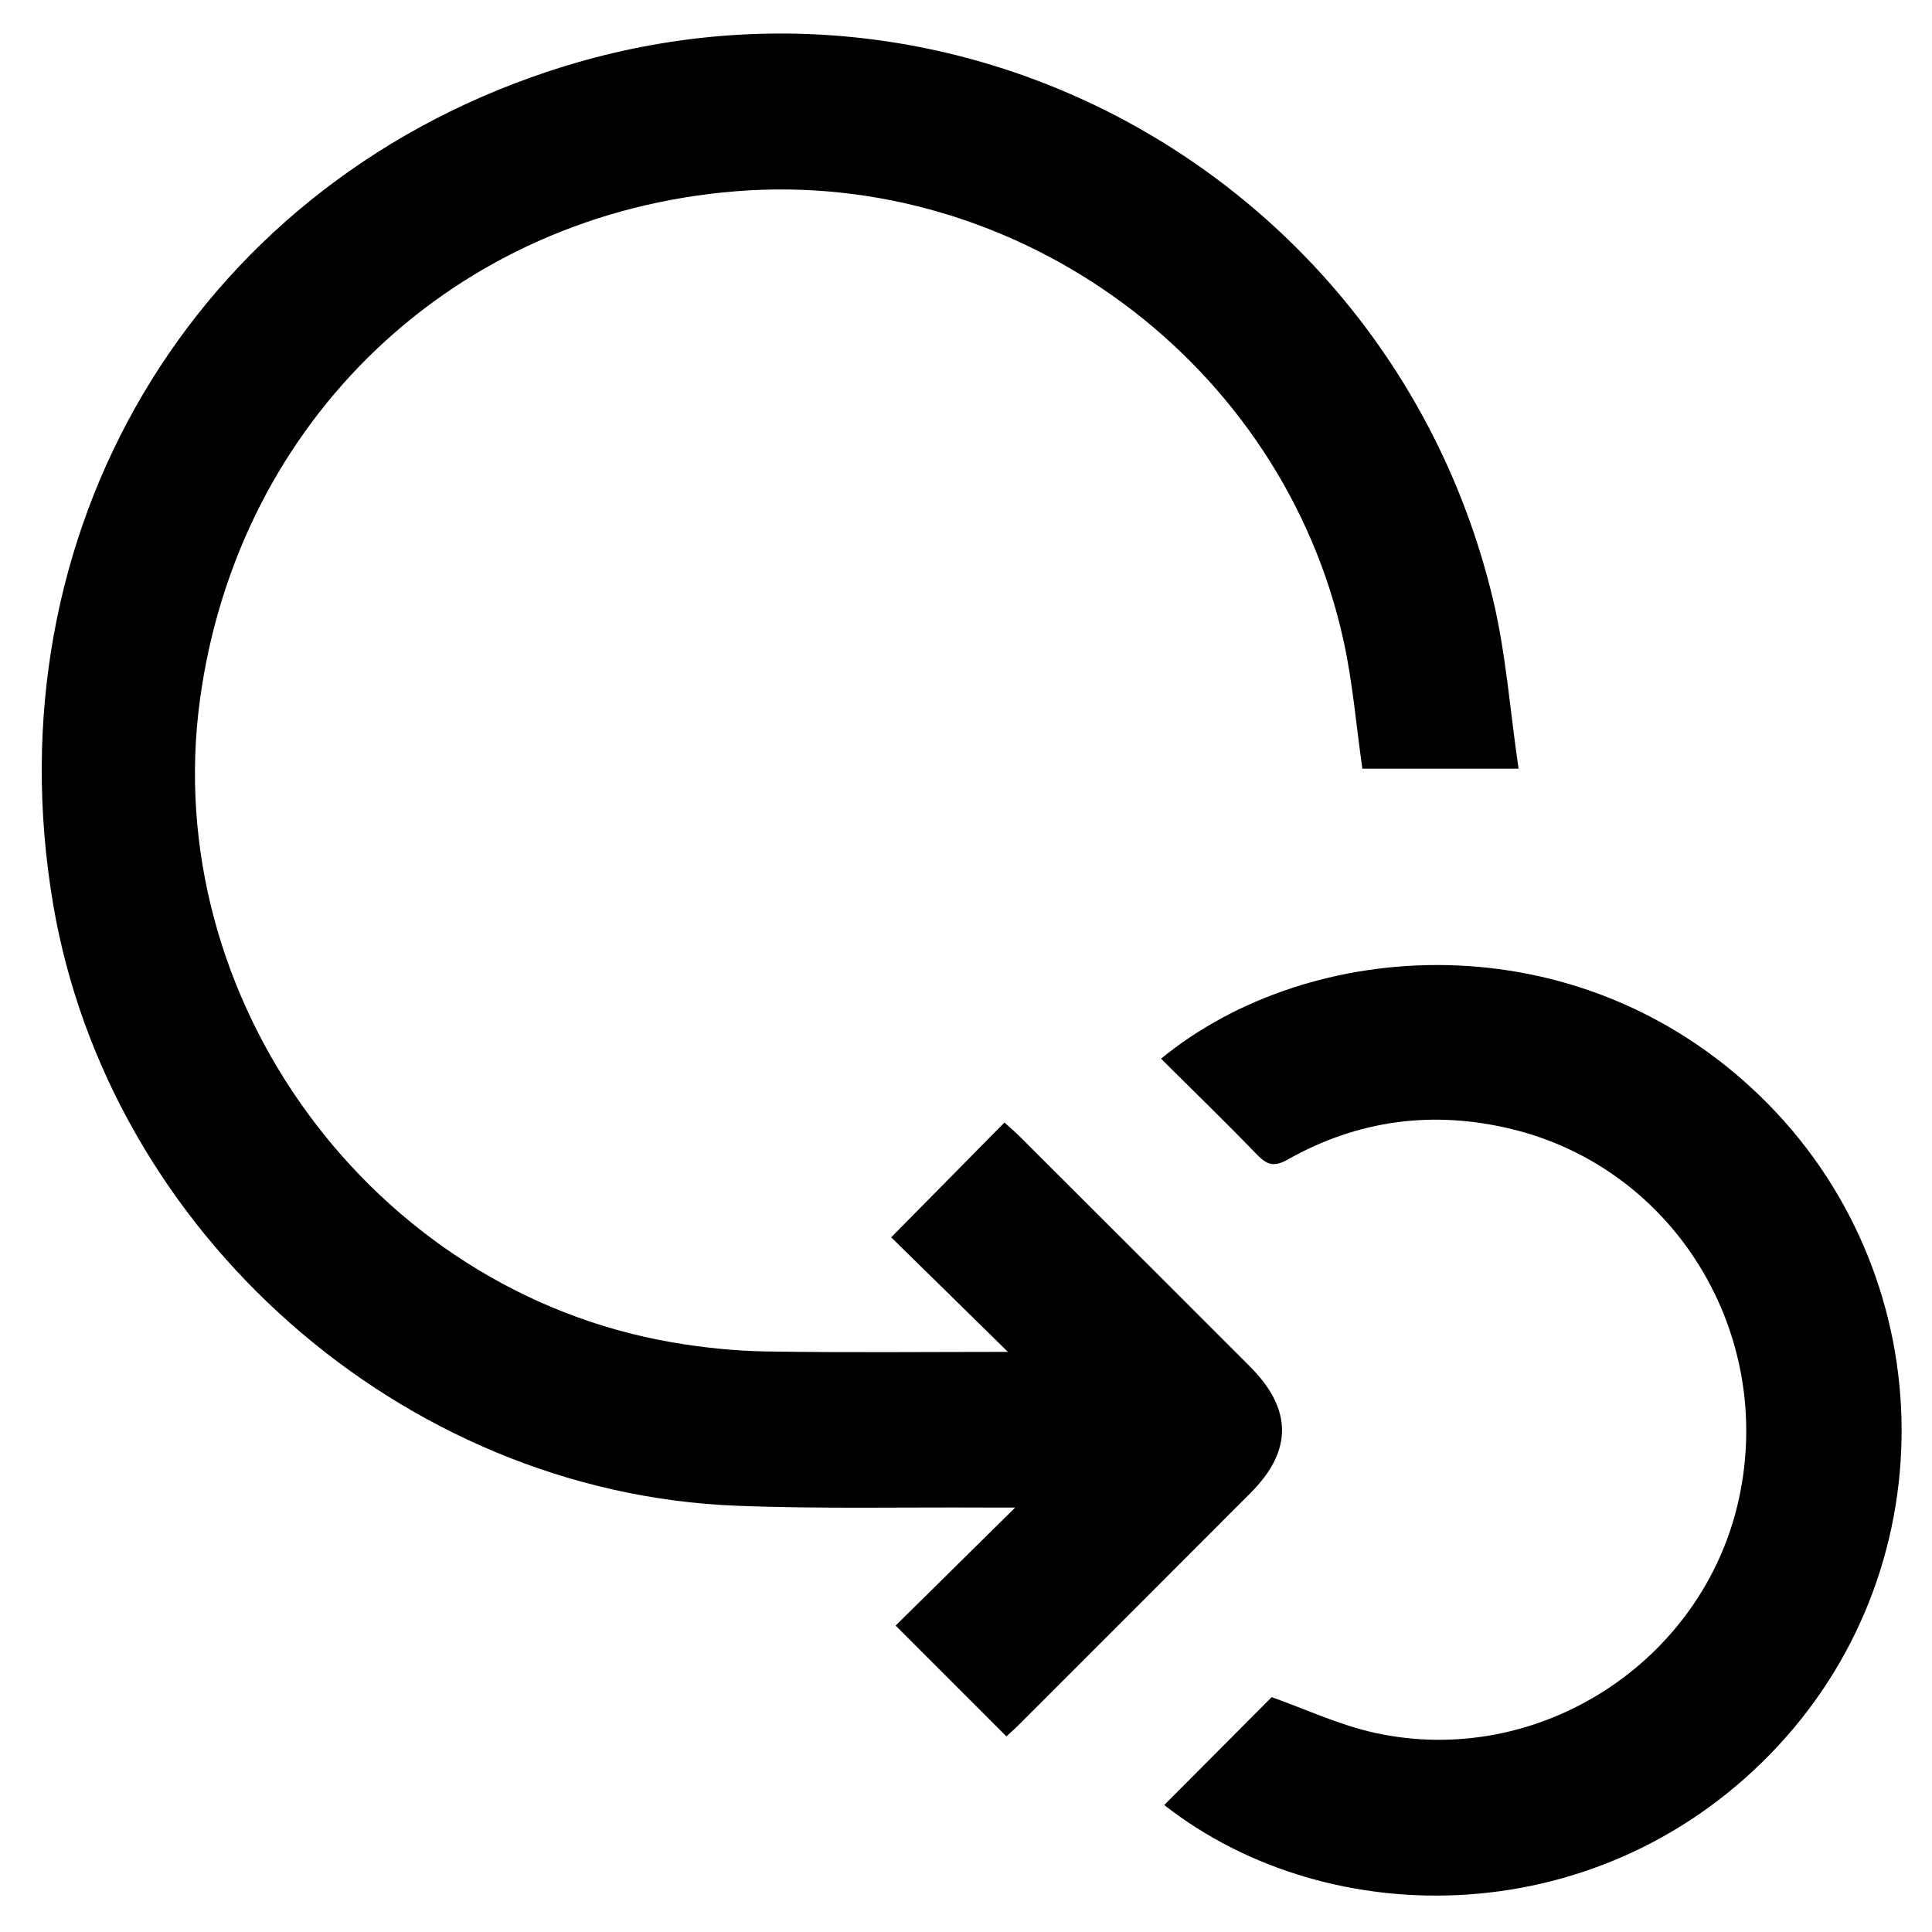 <?xml version="1.0" encoding="UTF-8"?>
<svg xmlns="http://www.w3.org/2000/svg" id="deliver_better_results" viewBox="0 0 1000 1000">
  <path d="M461.27,640.44c21.34-21.63,39.69-40.22,58.63-59.42,2.54,2.31,5.45,4.76,8.14,7.45,39.66,39.59,79.31,79.19,118.92,118.83,22.02,22.04,22.15,43.59,.36,65.42-39.87,39.95-79.78,79.84-119.69,119.74-2.45,2.45-5.06,4.75-6.71,6.3-18.82-18.83-37.29-37.29-57.35-57.35,19.01-18.77,39.42-38.91,61.89-61.1-6.83,0-11,.02-15.17,0-43.1-.24-86.25,.75-129.29-.95-172.79-6.8-324.75-141.18-353.55-311.67C-4.84,276.52,98.97,98.92,282.7,37.33c213.84-71.69,438.08,56.65,489.97,272.46,6.81,28.31,8.87,57.75,13.34,88.08h-80.85c-3.18-22.18-4.97-44.44-9.7-66.05-31.48-143.84-167.85-244.54-314.41-232.84C235.58,110.59,123.23,217.12,103.5,362.16c-21.12,155.2,89.13,305.69,244.01,332.56,16.13,2.8,32.63,4.53,48.99,4.79,41.9,.67,83.81,.22,125.2,.22-20.31-19.93-40.69-39.94-60.43-59.3Z"></path>
  <path d="M600.95,547.99c76.94-63.21,215.37-72.4,310.09,19.34,93.86,90.92,98.04,240.67,9.42,336.18-90.03,97.03-231.8,98.22-317.85,30.77,18.61-18.69,37.32-37.48,55.6-55.84,17.11,6.02,34.93,14.46,53.71,18.54,84.58,18.38,169.55-36.75,188.07-120.88,18.92-85.97-33.34-171.31-117.59-191.71-40.58-9.83-79.4-4.77-115.79,15.74-6.86,3.87-10.61,3.06-15.81-2.32-16.3-16.87-33.15-33.21-49.84-49.82Z"></path>
</svg>
